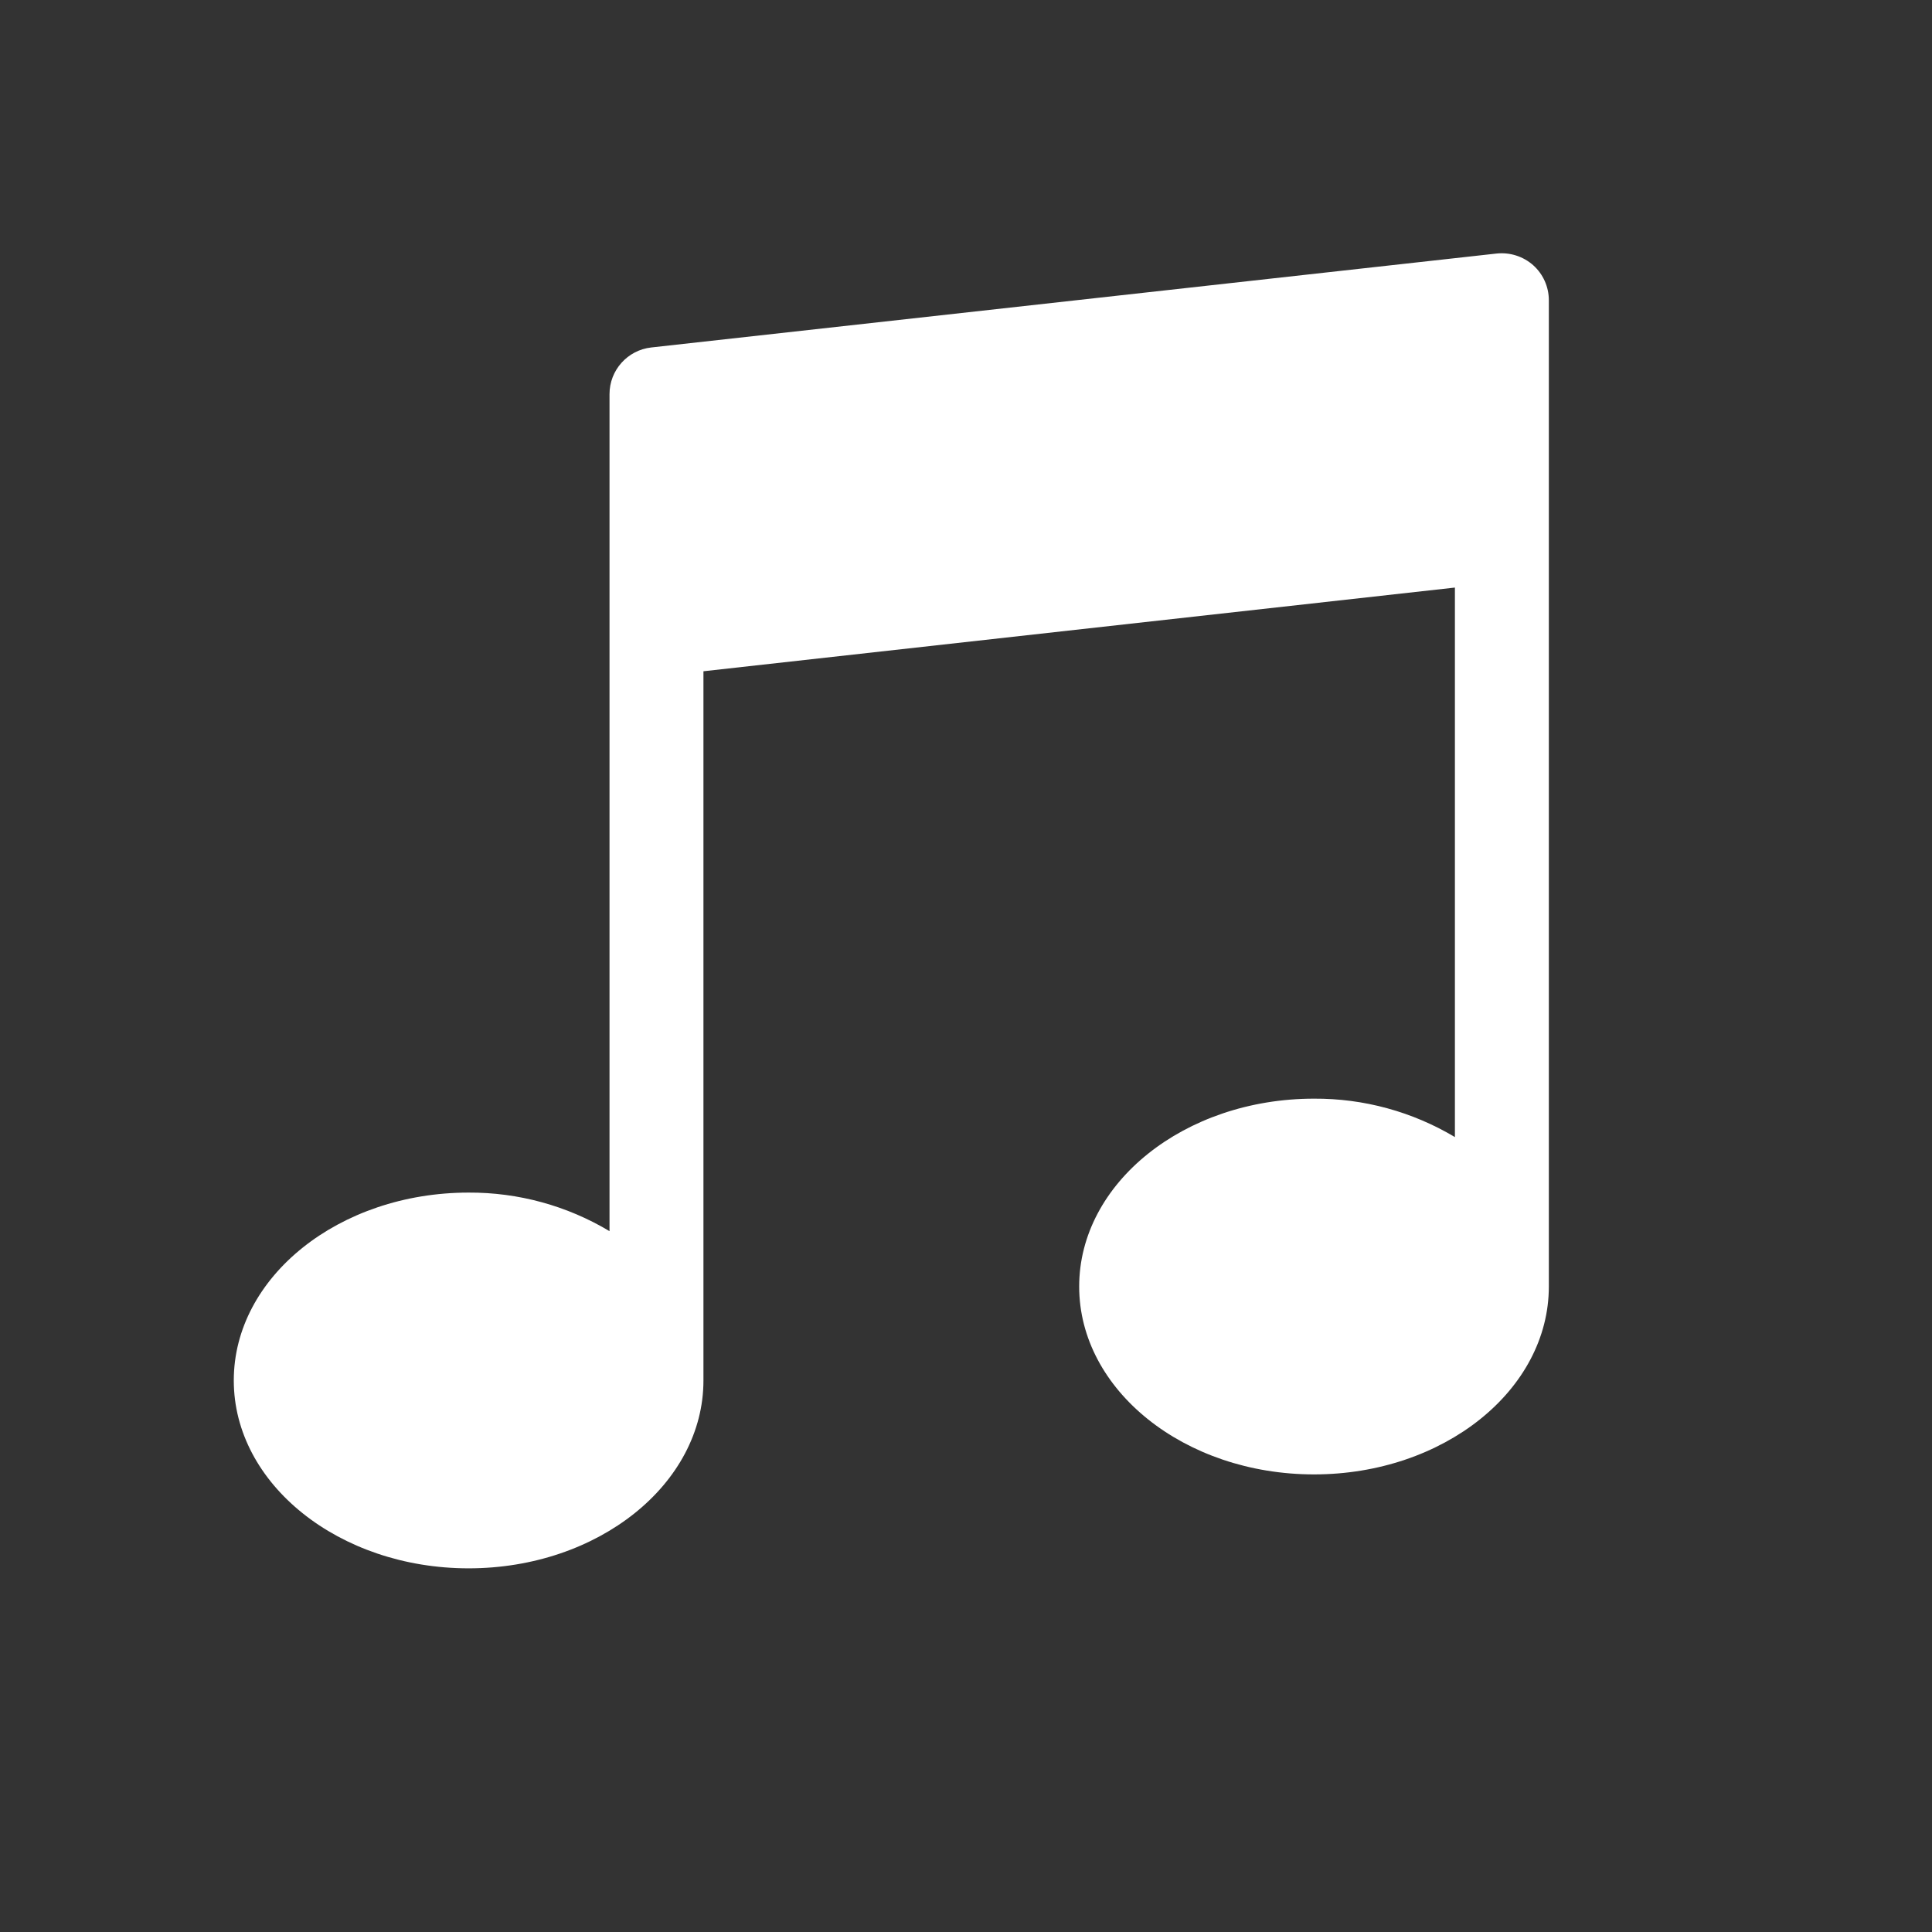 <svg height="595" viewBox="0 0 595 595" width="595" xmlns="http://www.w3.org/2000/svg"><rect x="0" y="0" width="595" height="595" fill="#333333" stroke="none"/><path d="m400.184 3.68c-3.077-2.72-7.154-4.026-11.239-3.602l-260.358 28.929c-7.328.811-12.874 7.005-12.873 14.378v257.774c-13.109-7.845-28.116-11.952-43.393-11.876-39.878.001-72.322 25.95-72.322 57.859 0 31.909 32.444 57.859 72.321 57.859 39.877 0 72.321-25.935 72.321-57.859v-218.414l231.429-25.776v169.235c-13.114-7.83-28.12-11.921-43.393-11.832-39.878 0-72.321 25.95-72.321 57.859 0 31.909 32.444 57.859 72.321 57.859s72.321-25.935 72.321-57.859v-303.756c0-4.114-1.751-8.033-4.816-10.776z" fill="#fff" transform="translate(72 78)"/></svg>